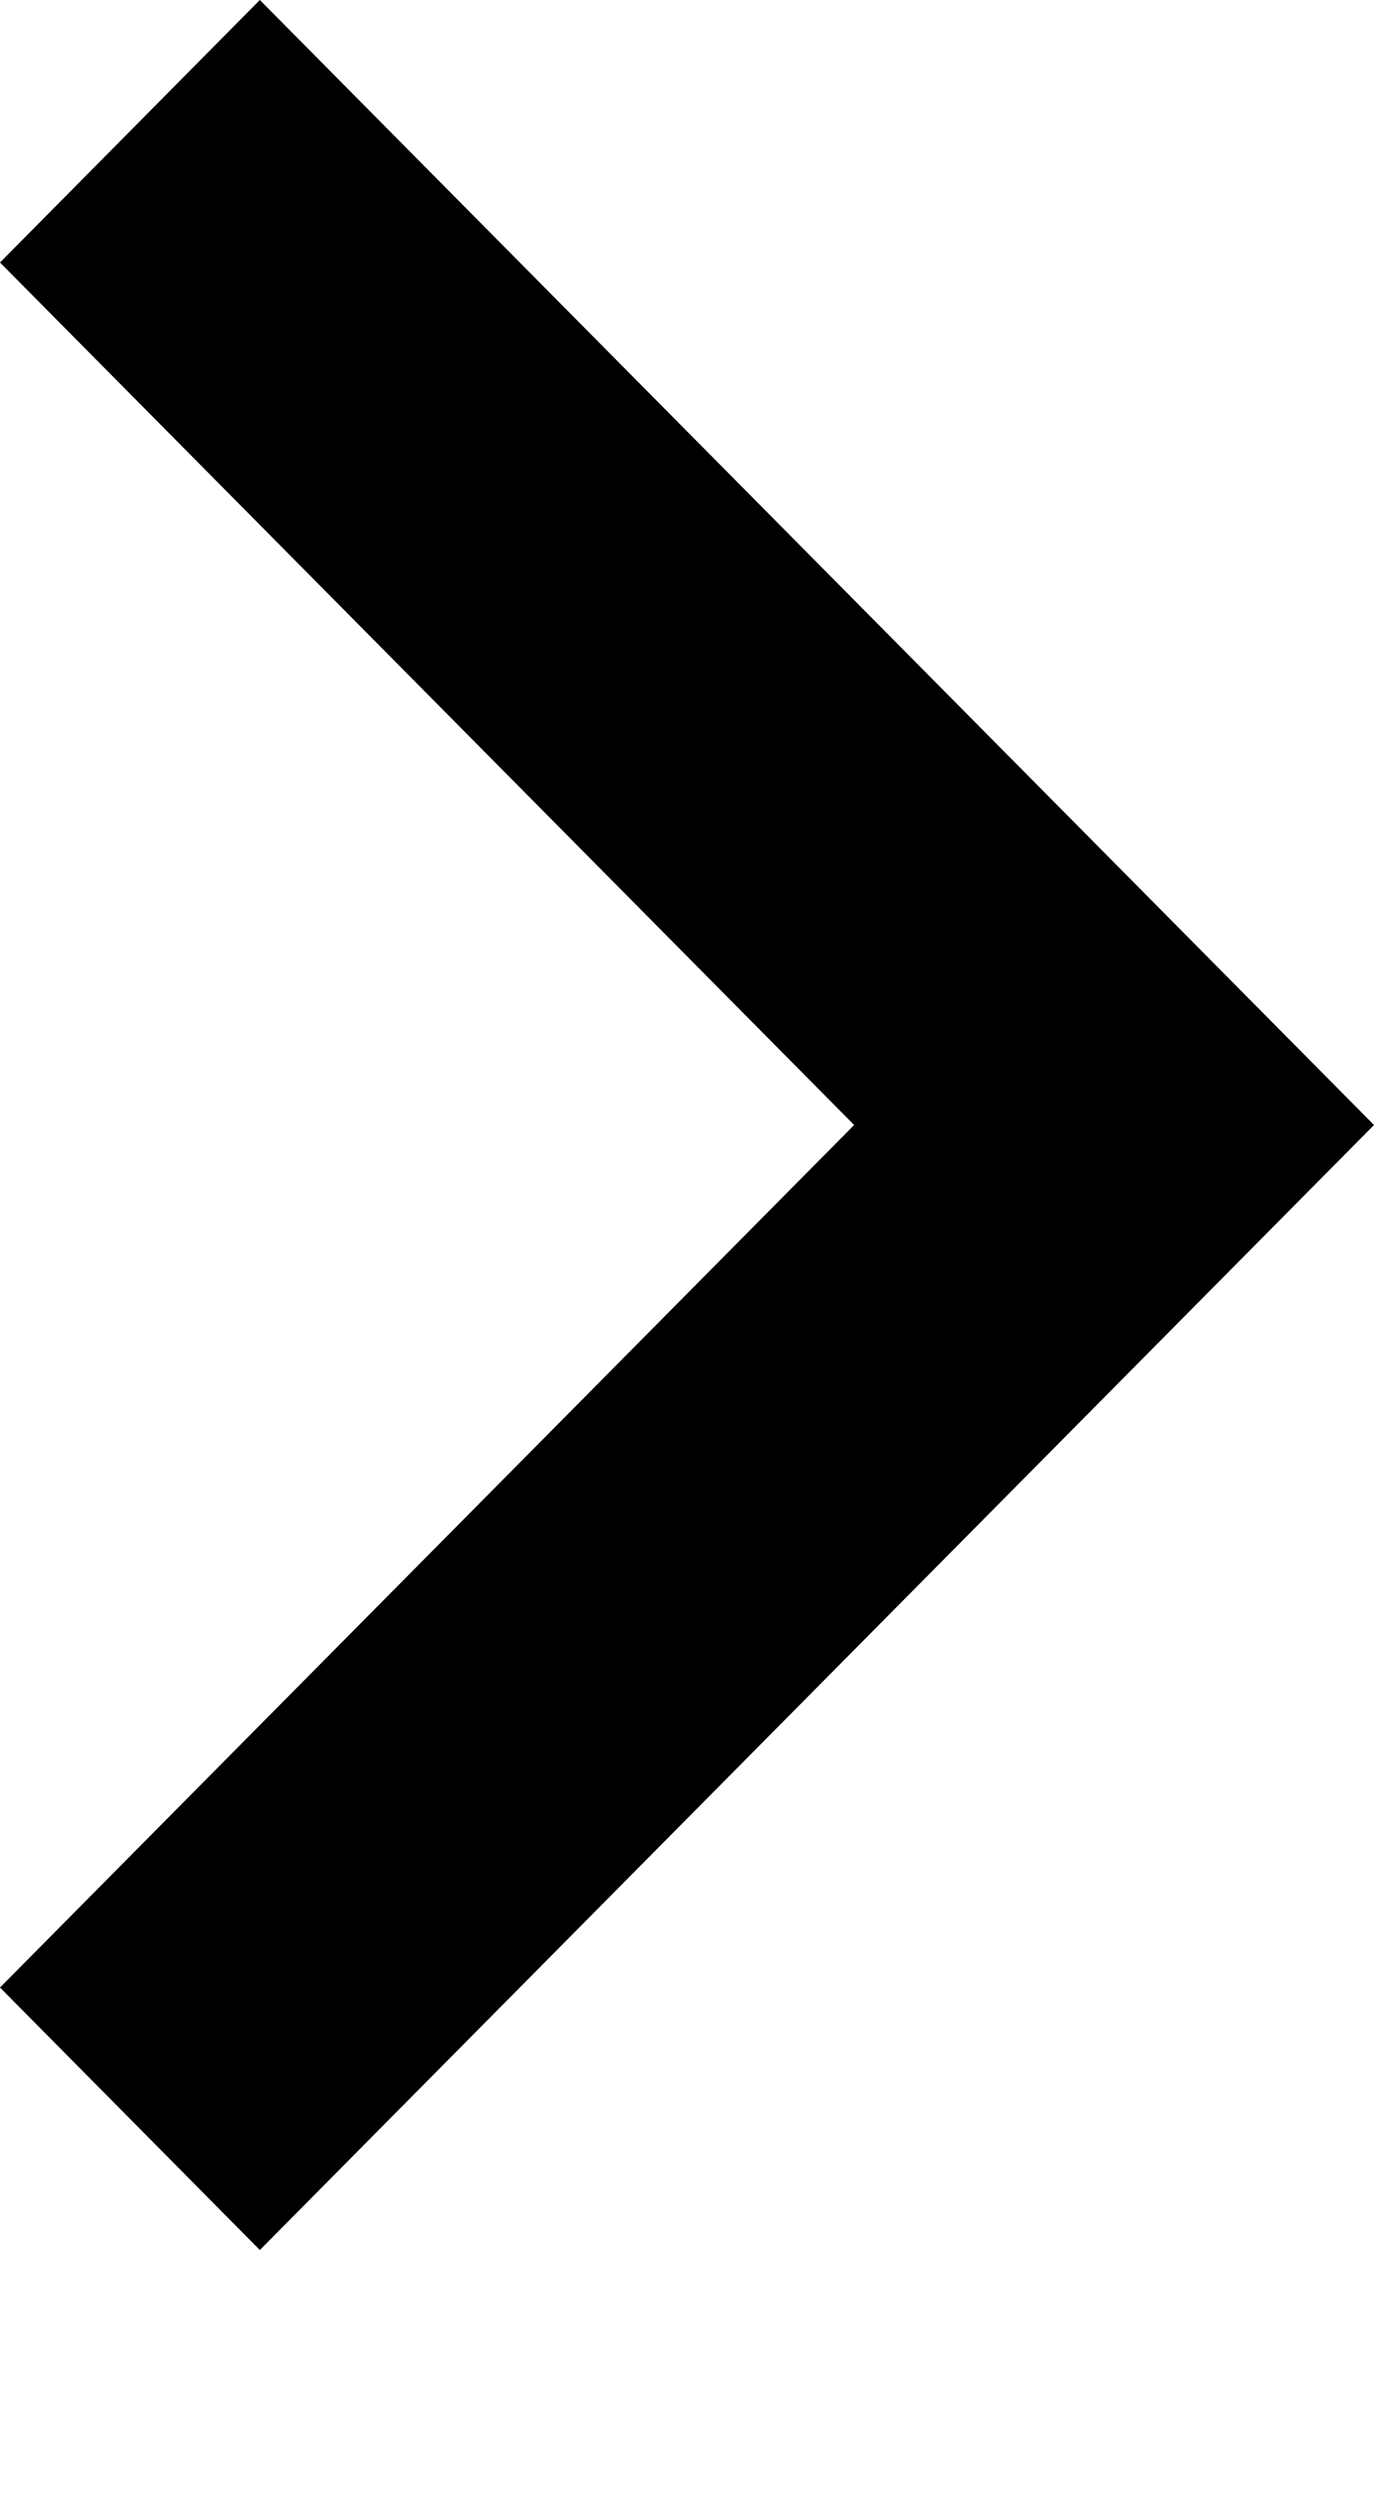 <?xml version="1.0" encoding="utf-8"?>
<!-- Generator: Adobe Illustrator 16.0.0, SVG Export Plug-In . SVG Version: 6.00 Build 0)  -->
<!DOCTYPE svg PUBLIC "-//W3C//DTD SVG 1.1//EN" "http://www.w3.org/Graphics/SVG/1.1/DTD/svg11.dtd">
<svg version="1.1" id="Layer_1" xmlns="http://www.w3.org/2000/svg" xmlns:xlink="http://www.w3.org/1999/xlink" x="0px" y="0px"
	 width="7.699px" height="14px" viewBox="0 -1.4 7.699 14" enable-background="new 0 -1.4 7.699 14" xml:space="preserve">
<path d="M7.699,4.9L1.456-1.4L0,0.07L4.786,4.9L0,9.73l1.456,1.47L7.699,4.9z"/>
</svg>
